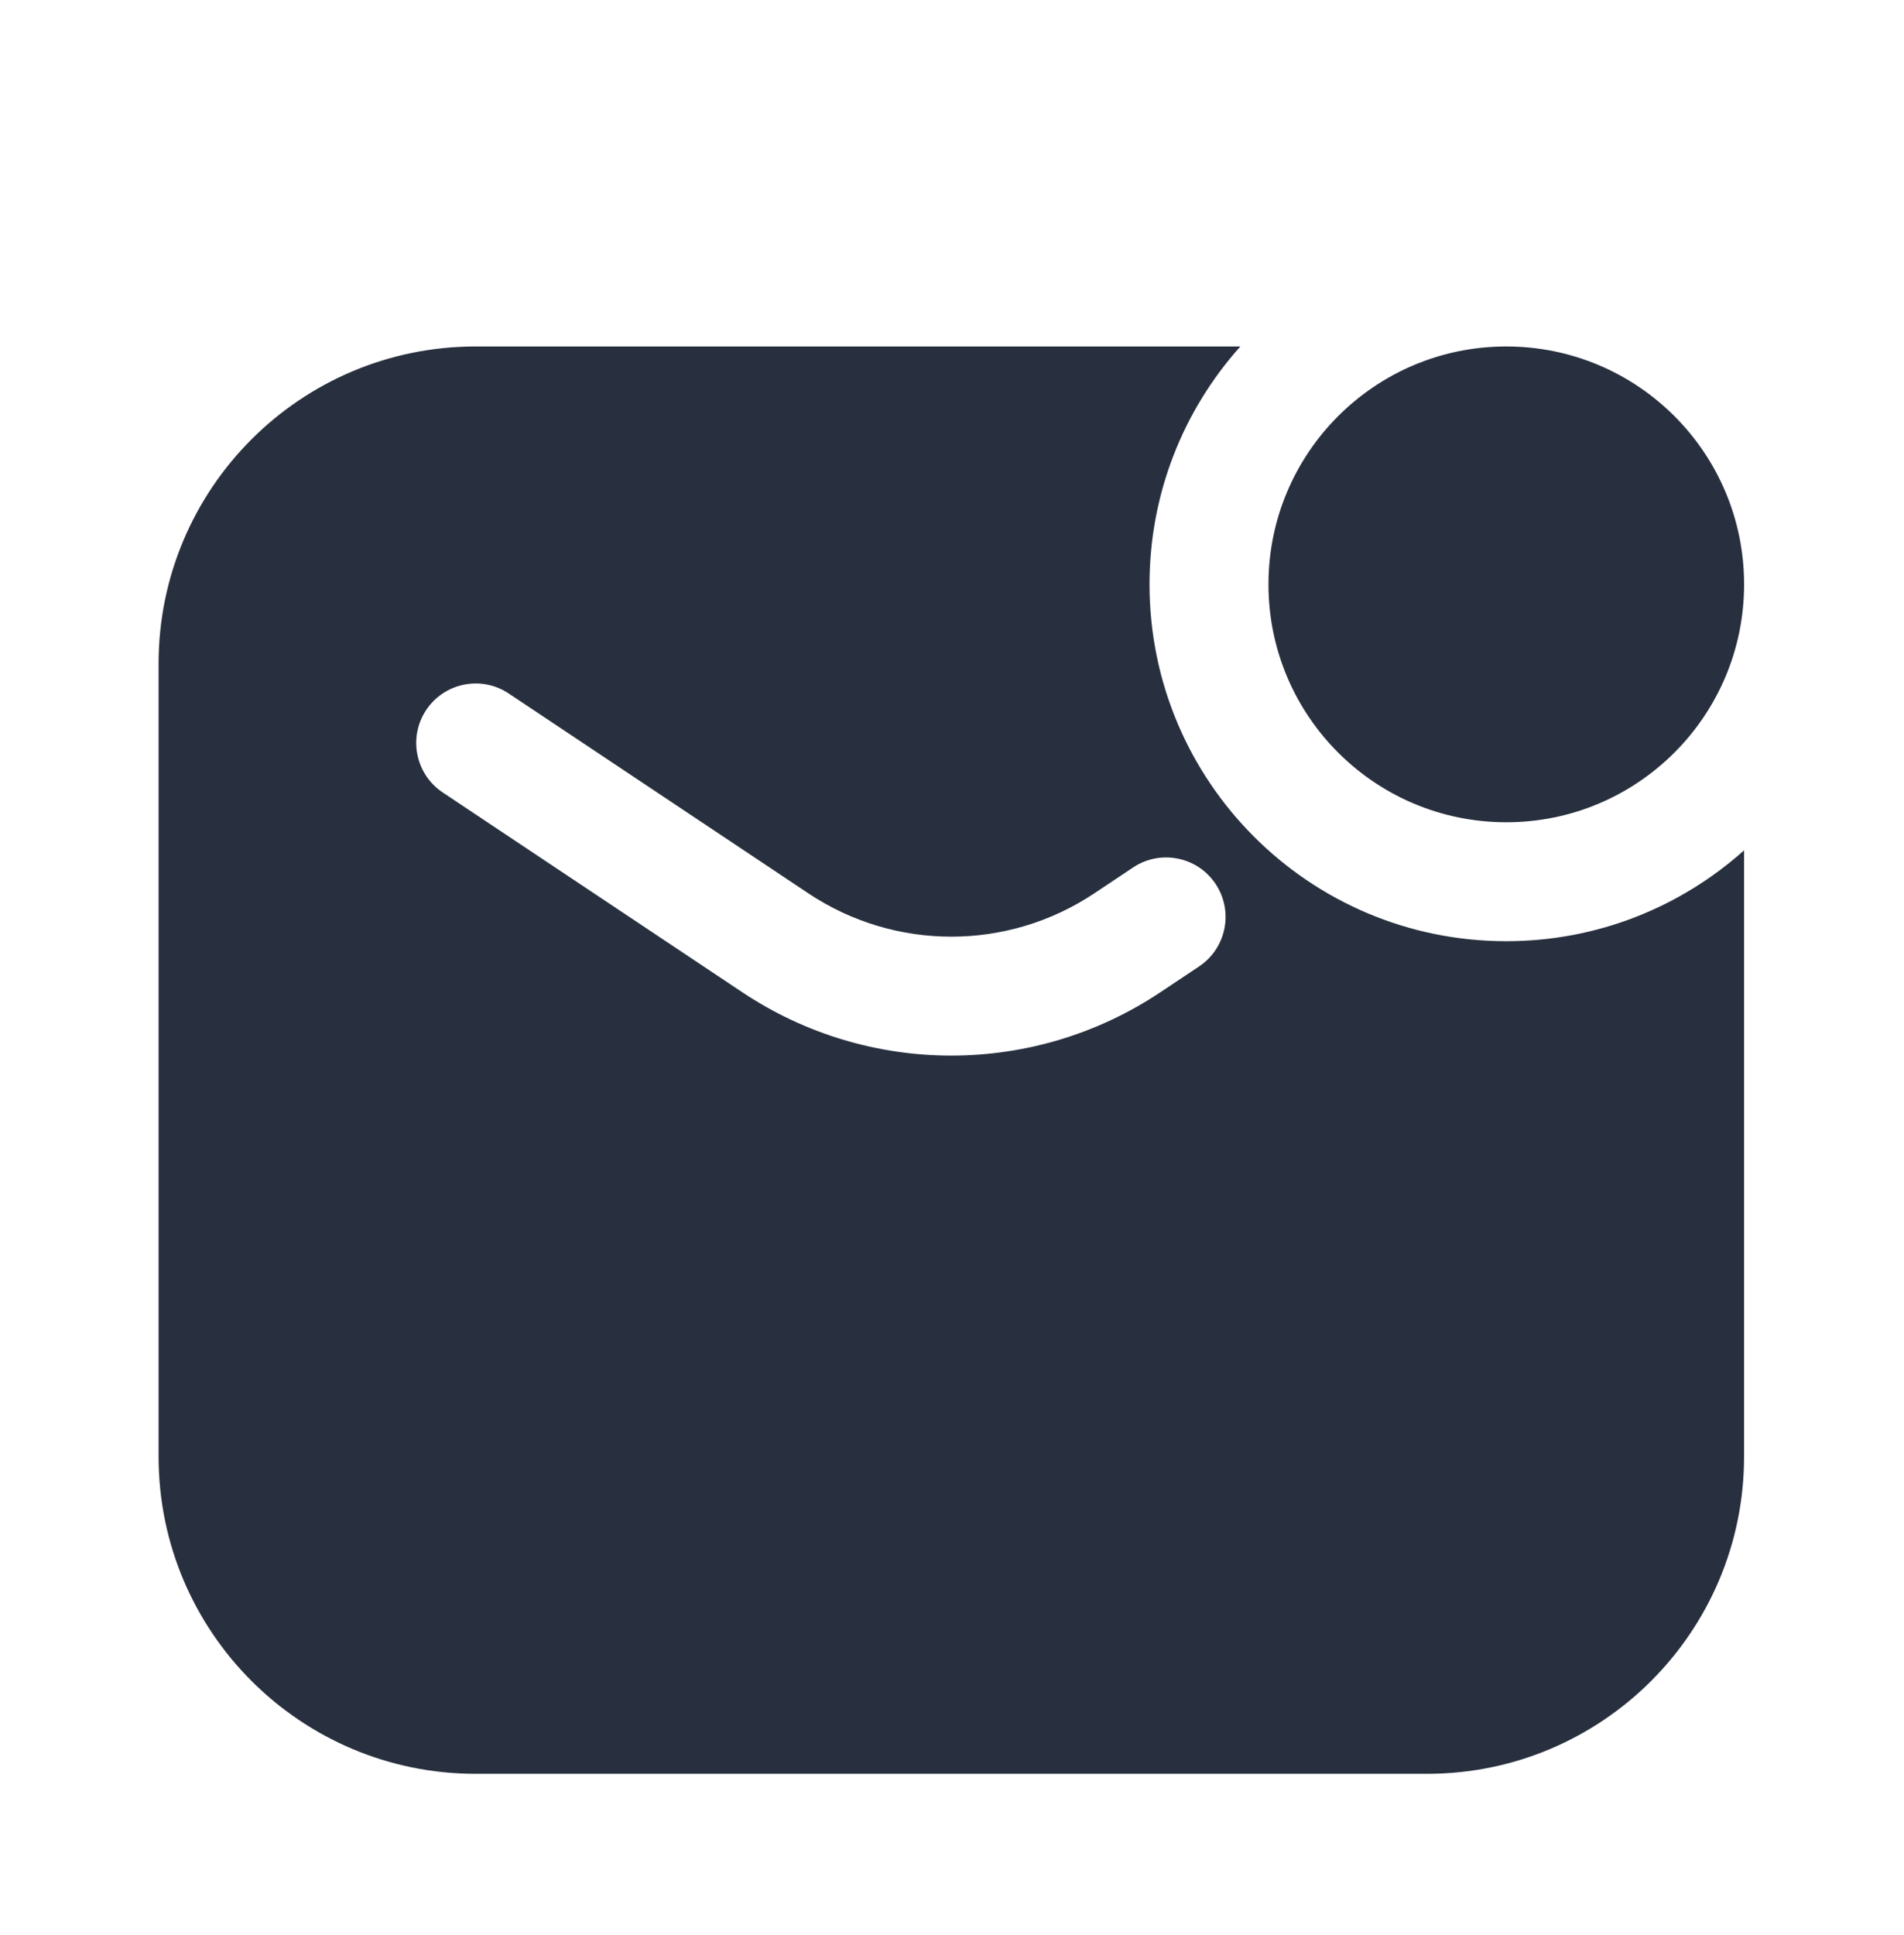 <?xml version="1.0" encoding="UTF-8"?> <svg xmlns="http://www.w3.org/2000/svg" width="62" height="63" viewBox="0 0 62 63" fill="none"><path d="M40.39 11.279C38.55 13.334 37.432 16.048 37.432 19.023C37.432 25.439 42.633 30.64 49.048 30.64C52.023 30.64 54.737 29.521 56.792 27.682V47.419C56.792 53.122 52.169 57.745 46.467 57.745H15.49C9.788 57.745 5.164 53.122 5.164 47.419V21.605C5.164 15.903 9.788 11.279 15.49 11.279H40.39ZM16.564 22.575C15.674 21.982 14.472 22.223 13.879 23.112C13.286 24.002 13.527 25.204 14.416 25.797L24.177 32.305C28.295 35.05 33.662 35.05 37.78 32.305L39.046 31.461C39.936 30.868 40.176 29.665 39.583 28.775C38.99 27.886 37.787 27.646 36.898 28.239L35.632 29.083C32.814 30.962 29.142 30.962 26.324 29.083L16.564 22.575ZM49.049 11.279C53.326 11.279 56.793 14.746 56.793 19.023C56.793 23.3 53.326 26.768 49.049 26.768C44.772 26.767 41.305 23.3 41.305 19.023C41.305 14.747 44.772 11.279 49.049 11.279Z" fill="#28303F"></path></svg> 